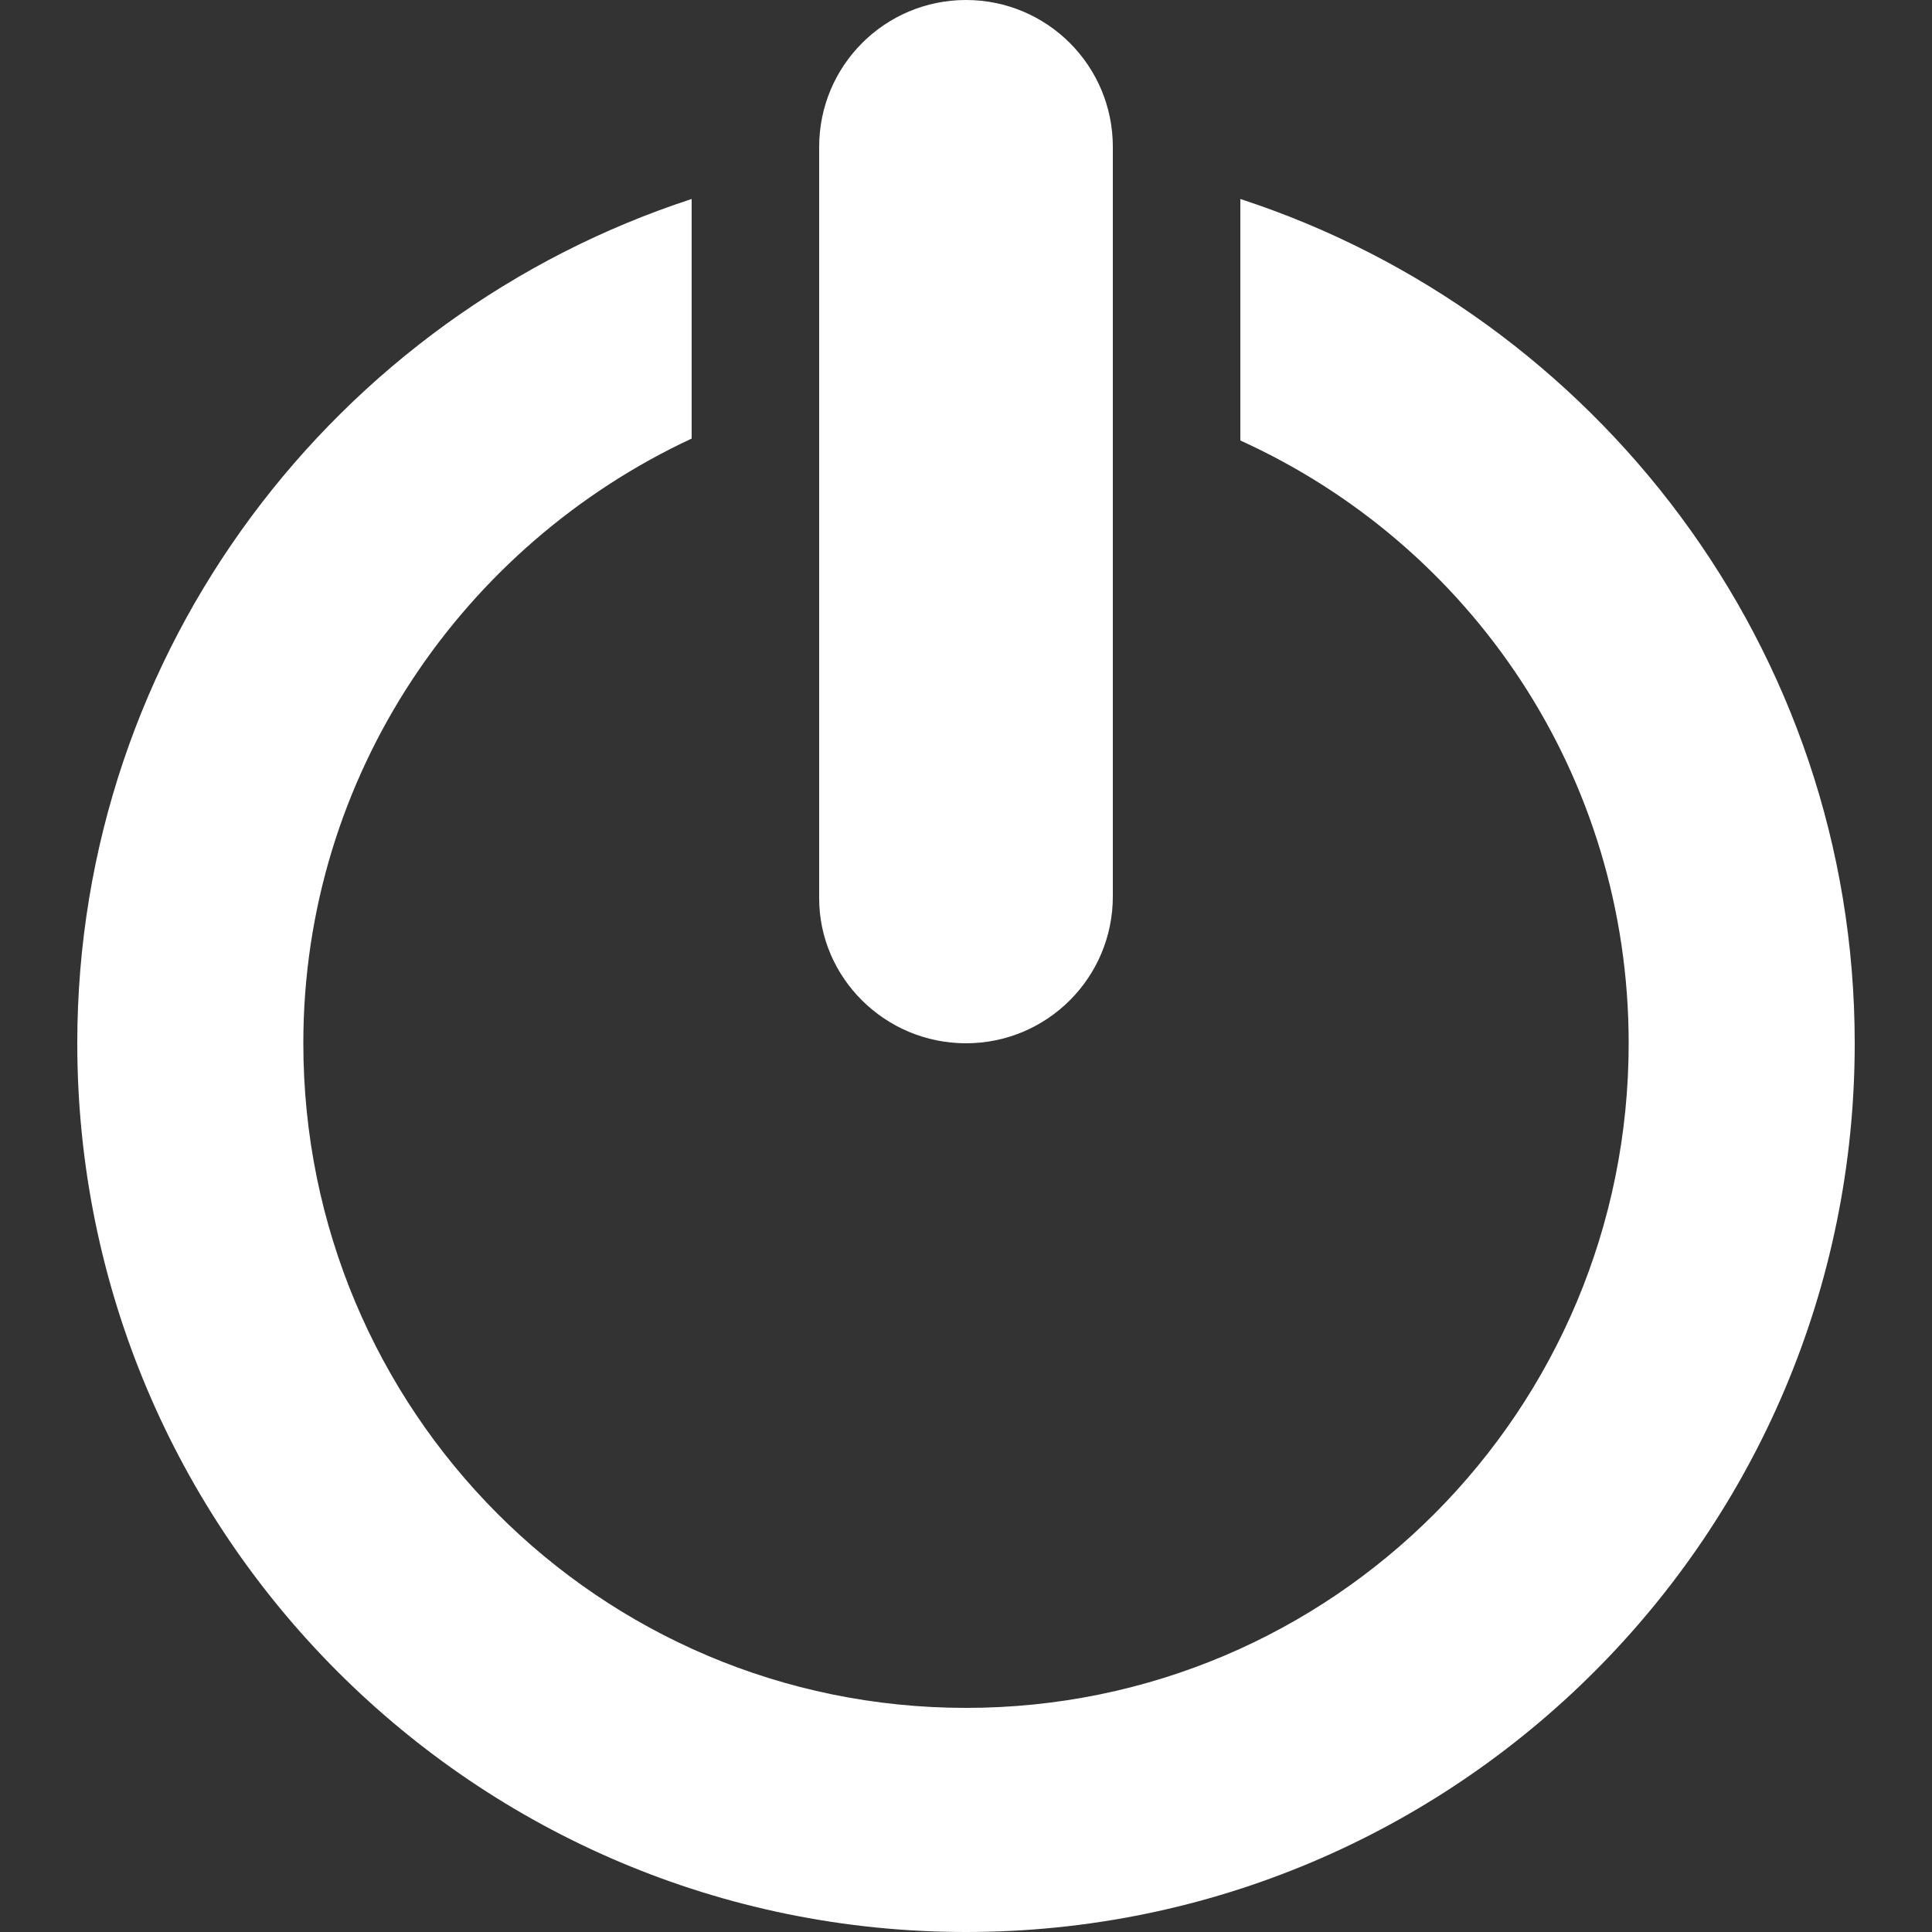 <?xml version="1.0" encoding="utf-8"?>
<!-- Generator: Adobe Illustrator 21.0.2, SVG Export Plug-In . SVG Version: 6.00 Build 0)  -->
<svg version="1.1" id="Layer_1" xmlns="http://www.w3.org/2000/svg" xmlns:xlink="http://www.w3.org/1999/xlink" x="0px" y="0px"
	 viewBox="0 0 100 100" style="enable-background:new 0 0 100 100;" xml:space="preserve">
<rect x="0" y="0" width="100" height="100" fill="#333333" stroke="none"/>
<style type="text/css">
	.st0{fill:#FFFFFF;}
</style>
<g>
	<path class="st0" d="M50,54c4.2,0,7.6-3.4,7.6-7.6V7.6C57.6,3.4,54.2,0,50,0s-7.6,3.4-7.6,7.6v38.9C42.4,50.6,45.8,54,50,54z"/>
	<path class="st0" d="M64.2,10.3v12.5C76.1,28.2,84.3,40.1,84.3,54C84.3,73,69,88.4,50,88.4S15.7,73,15.7,54
		c0-13.9,8.3-25.8,20.1-31.3V10.3C17.4,16.3,4,33.6,4,54c0,25.4,20.6,46,46,46s46-20.6,46-46C96,33.6,82.6,16.3,64.2,10.3z"/>
</g>
</svg>
